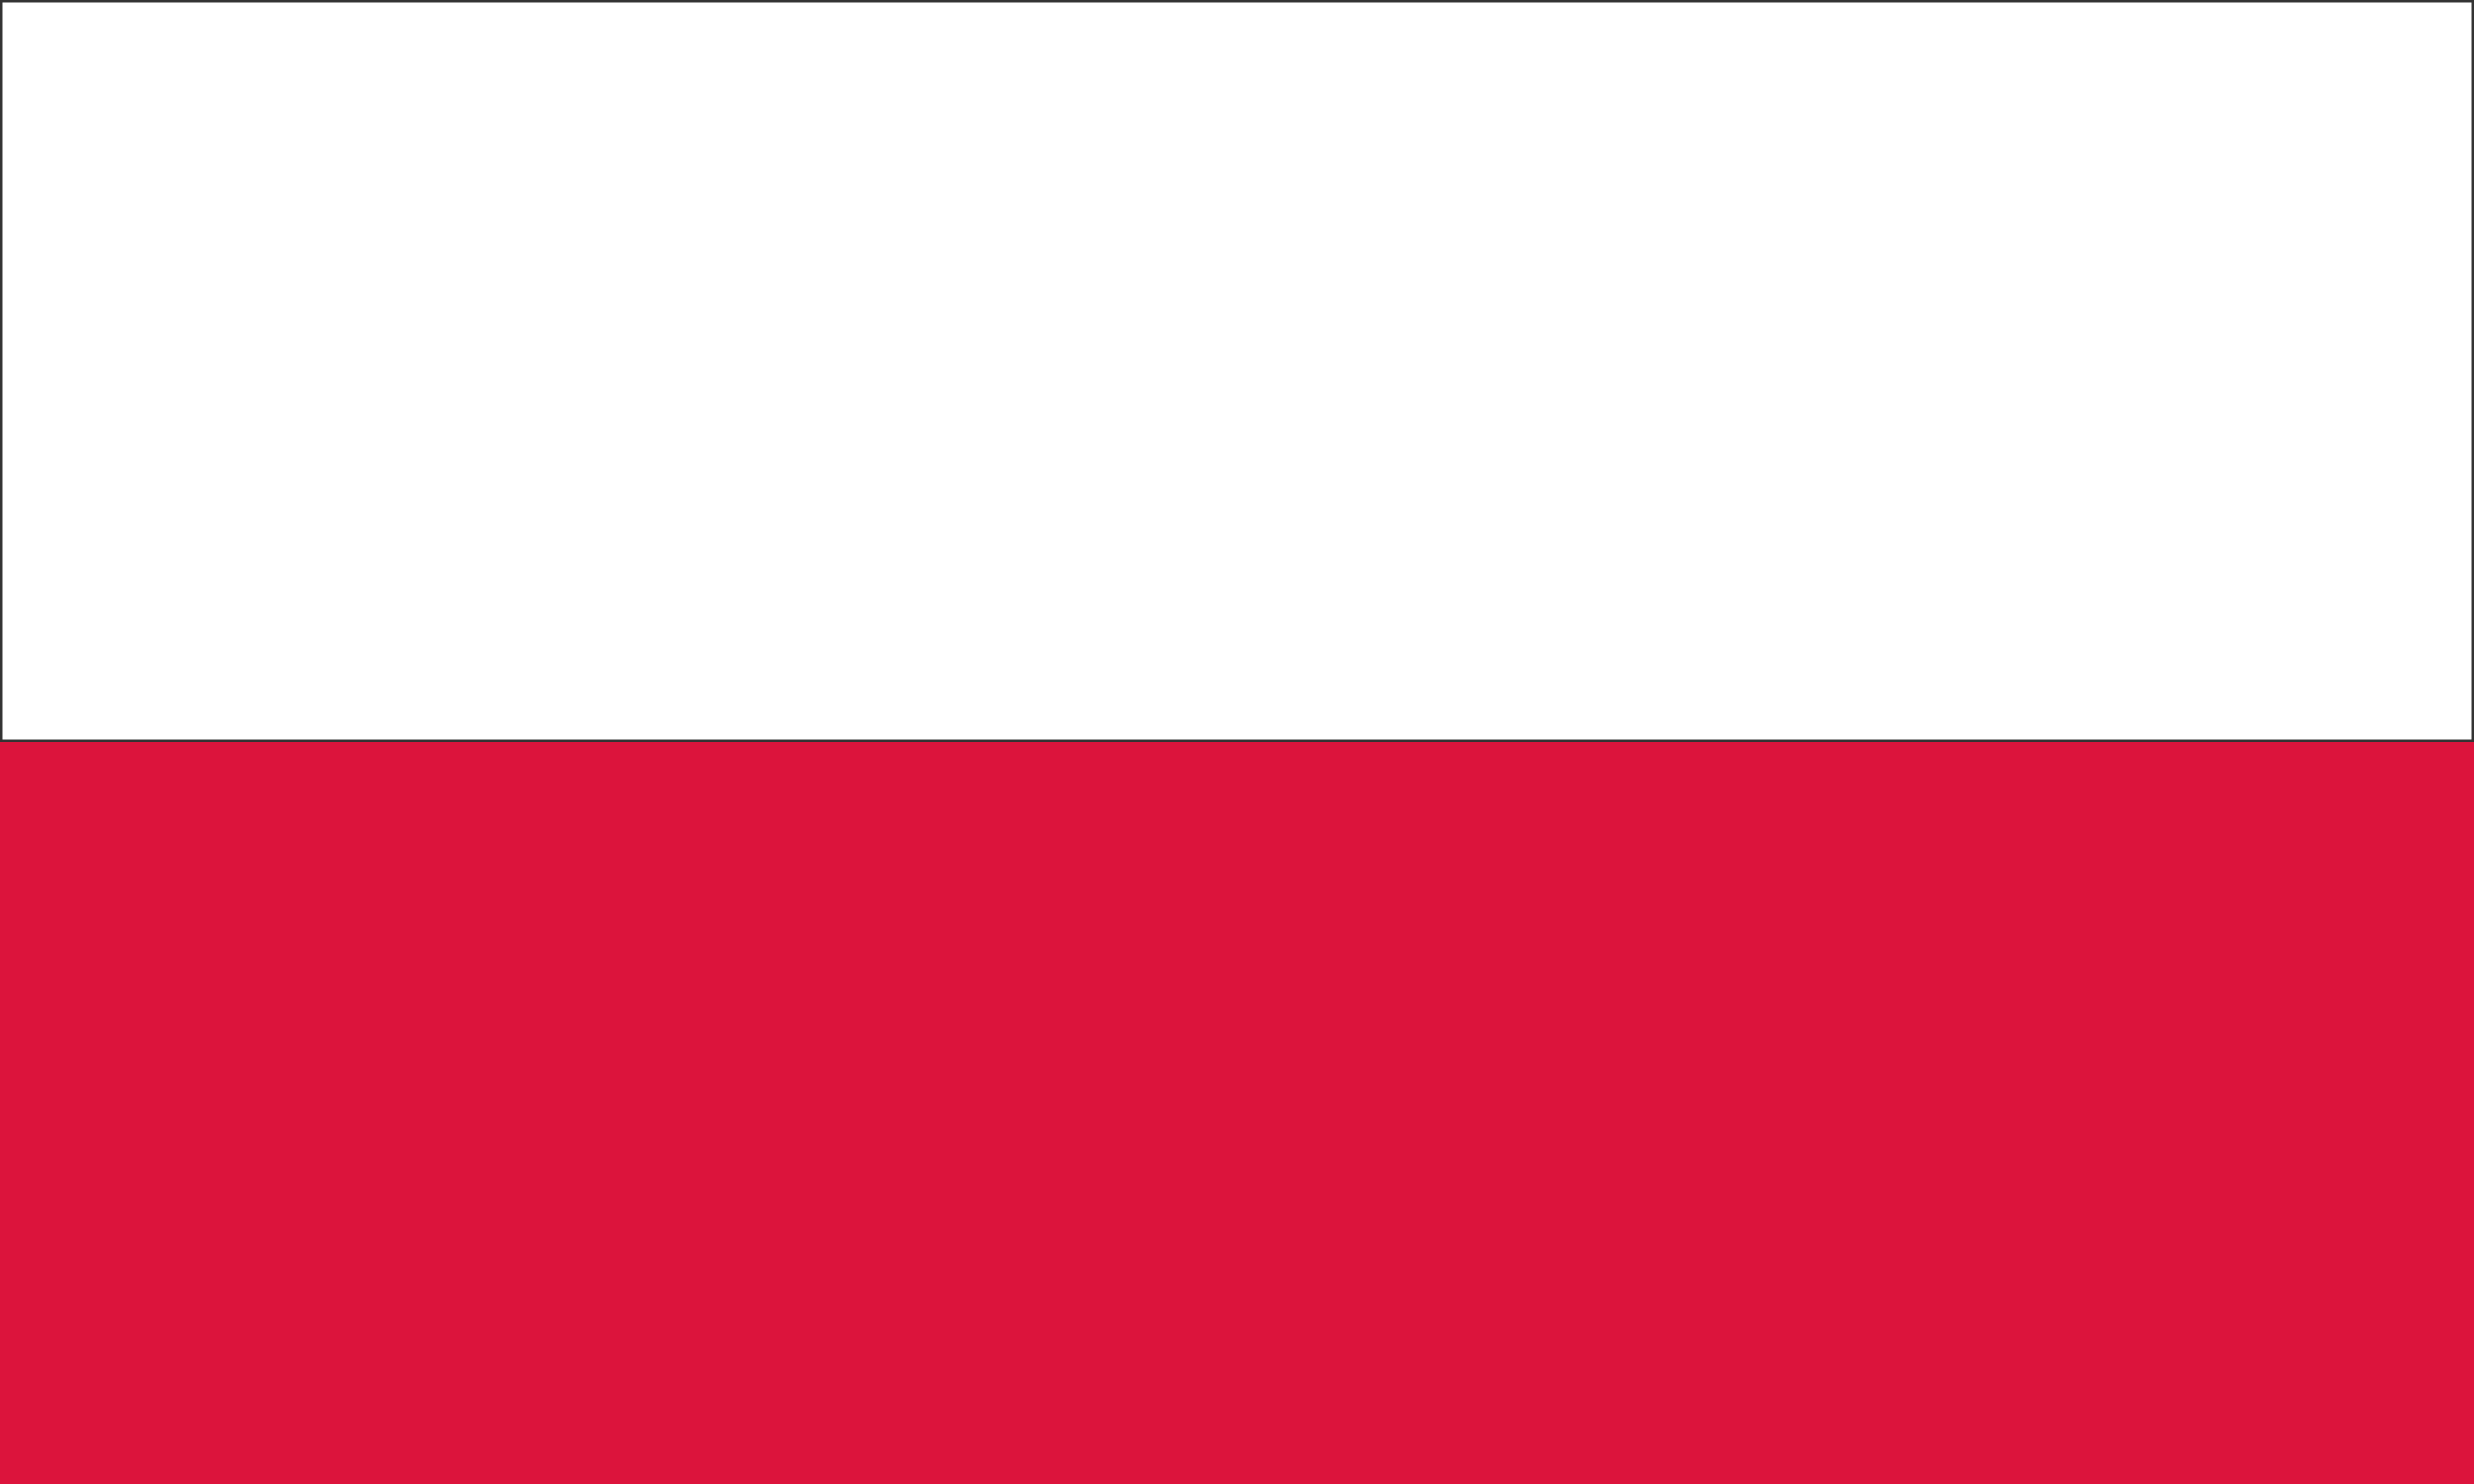 <?xml version="1.0" encoding="UTF-8"?>
<svg version="1.1" viewBox="0 0 50 30" xmlns="http://www.w3.org/2000/svg">
 <rect x="0" y="0" width="50" height="30" fill="#808080" stroke="none"/>
 <rect width="50" height="15" fill="#fff" stroke-width="0.1" stroke="#333" />
 <rect y="15" width="50" height="15" fill="#dc143c"/>
</svg>
